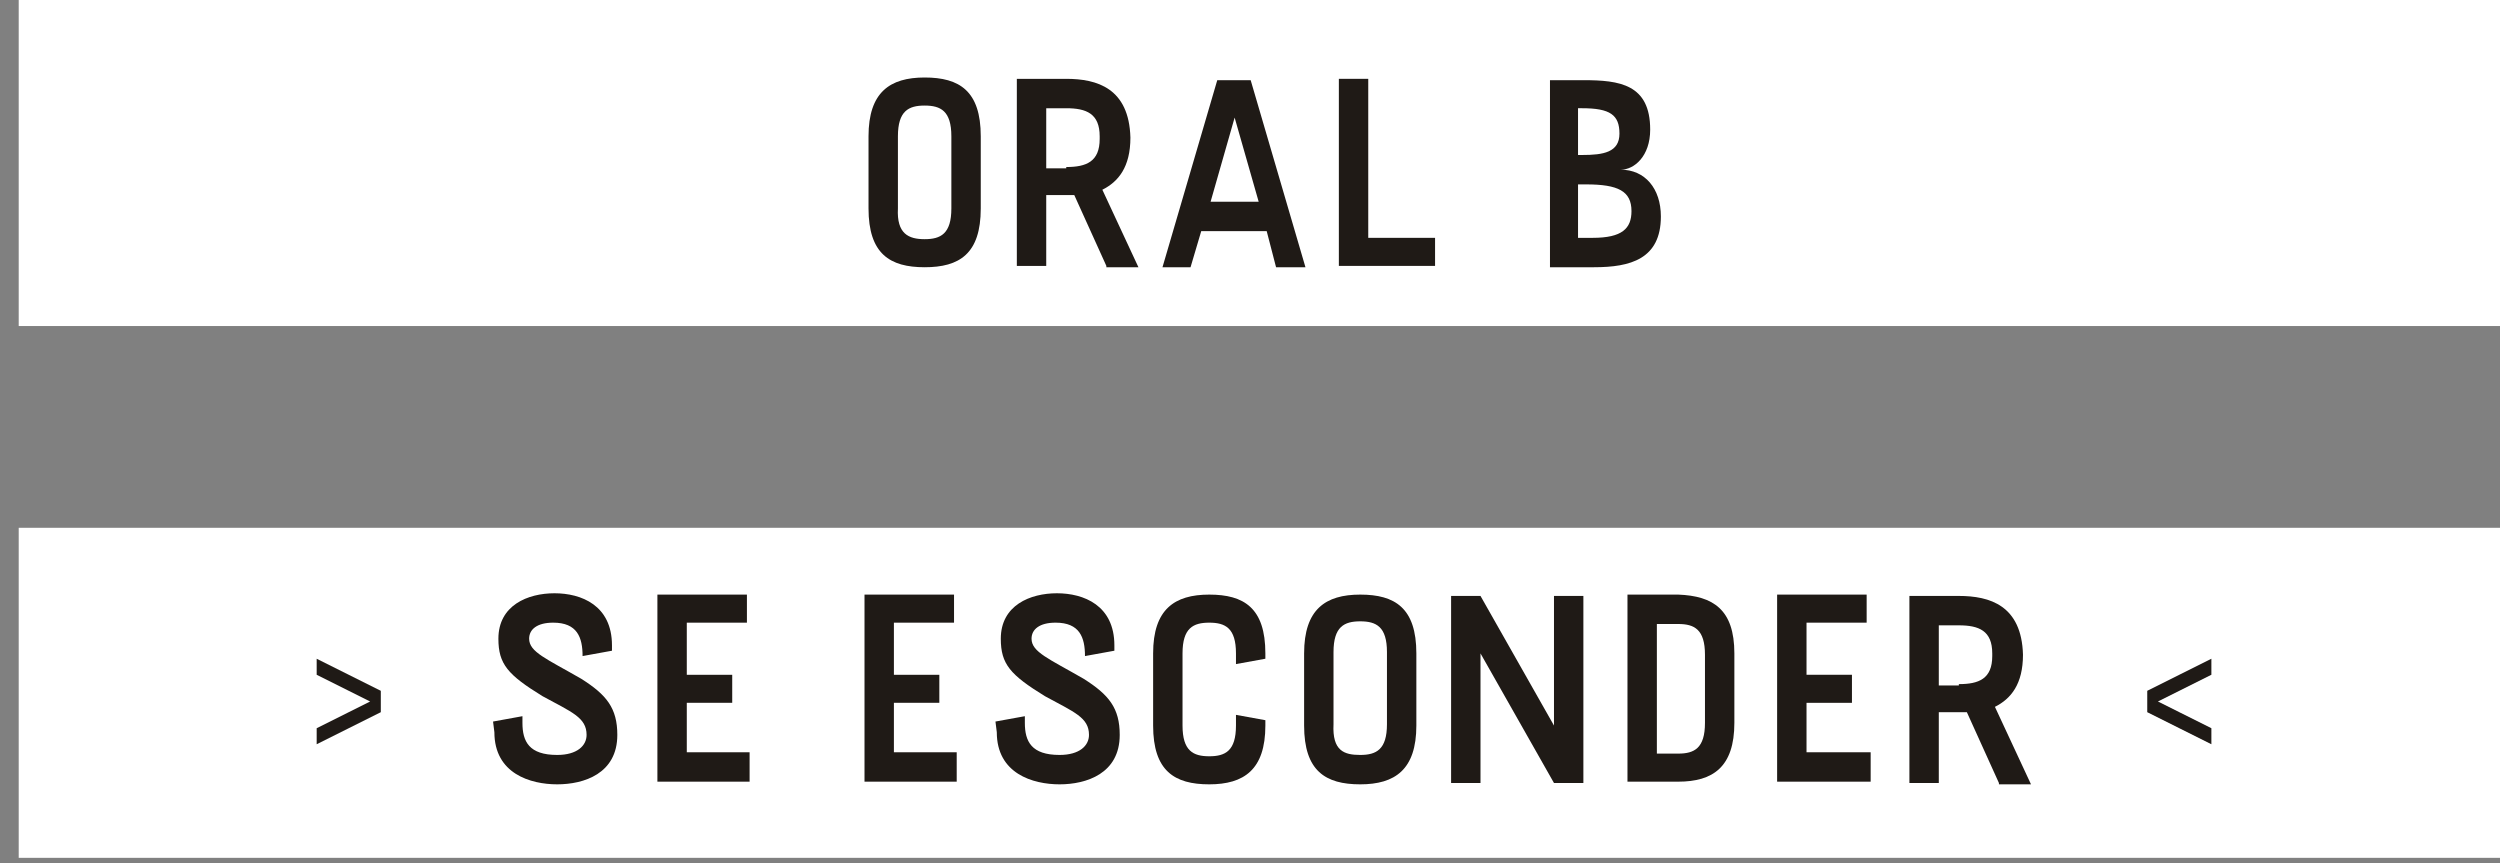 <?xml version="1.0" encoding="utf-8"?>
<!-- Generator: Adobe Illustrator 22.0.0, SVG Export Plug-In . SVG Version: 6.00 Build 0)  -->
<svg version="1.1" id="Layer_1" xmlns="http://www.w3.org/2000/svg" xmlns:xlink="http://www.w3.org/1999/xlink" x="0px" y="0px"
	 viewBox="0 0 187.1 64.6" style="enable-background:new 0 0 187.1 64.6;" xml:space="preserve">
<rect x="0" y="0" width="187.1" height="64.6" fill="#808080" stroke="none"/>
<style type="text/css">
	.st0{fill:#FFFFFF;}
	.st1{fill:#1F1A16;}
</style>
<g>
	<g>
		<rect x="1.4" y="-0.3" class="st0" width="187.1" height="24.7"/>
		<g>
			<path class="st1" d="M69.2,20c-2.6,0-4.2-1-4.2-4.4v-5.4c0-3.3,1.6-4.4,4.2-4.4c2.6,0,4.2,1,4.2,4.4v5.4C73.4,19,71.8,20,69.2,20
				z M69.2,17.9c1.2,0,2-0.4,2-2.3v-5.4c0-1.9-0.8-2.3-2-2.3s-2,0.4-2,2.3v5.4C67.1,17.5,68,17.9,69.2,17.9z"/>
			<path class="st1" d="M82.8,19.9l-2.4-5.3c-0.2,0-0.4,0-0.6,0h-1.5v5.3h-2.2v-14h3.7c2.3,0,4.7,0.7,4.8,4.4c0,2.2-0.9,3.3-2.1,3.9
				l2.7,5.8h-2.4V19.9z M79.8,12.5c1.5,0,2.5-0.4,2.5-2.1v-0.2c0-1.7-1-2.1-2.5-2.1h-1.5v4.5h1.5V12.5z M84.6,10.3L84.6,10.3
				L84.6,10.3L84.6,10.3z"/>
			<path class="st1" d="M94.8,17.3h-4.9L89.1,20H87l4.1-14h2.5l0,0l4.1,14h-2.2L94.8,17.3z M94.2,15.1l-1.8-6.3l-1.8,6.3H94.2z"/>
			<path class="st1" d="M107.4,17.8v2.1h-5.3h-1.9v-14h2.2v11.9H107.4z"/>
			<path class="st1" d="M124.3,16.2c0,3.2-2.3,3.8-5,3.8H116V6h2.5c2.7,0,5,0.3,5,3.7c0,2-1.2,3-2.2,3
				C123.1,12.7,124.3,14.1,124.3,16.2z M118.1,11.6h0.3c1.6,0,2.8-0.2,2.8-1.6c0-1.4-0.7-1.9-2.8-1.9h-0.3V11.6z M122.1,15.8
				c0-1.5-1-2-3.4-2h-0.3h-0.3v4h1.1C121.4,17.8,122.1,17.1,122.1,15.8z"/>
		</g>
	</g>
	<g>
		<rect x="1.4" y="39.5" class="st0" width="187.1" height="24.7"/>
		<g>
			<path class="st1" d="M28.5,51.7v1.6l-4.8,2.4v-1.2l4-2l-4-2v-1.2L28.5,51.7z"/>
			<path class="st1" d="M36.9,54l2.2-0.4v0.5c0,1.4,0.5,2.4,2.6,2.4c1.5,0,2.2-0.7,2.2-1.5c0-1.3-1.1-1.7-3.3-2.9
				c-2.6-1.6-3.3-2.4-3.3-4.3c0-2.5,2.2-3.4,4.2-3.4s4.3,0.9,4.3,3.9v0.4l-2.2,0.4c0-1.4-0.4-2.5-2.2-2.5c-1.2,0-1.8,0.5-1.8,1.2
				c0,1,1.3,1.5,3.9,3c1.9,1.2,2.7,2.2,2.7,4.2c0,2.9-2.5,3.7-4.5,3.7S37,57.9,37,54.8L36.9,54L36.9,54z"/>
			<path class="st1" d="M56.1,56.4v2.1h-5.7h-1.2v-14h2.2h4.5v2.1h-4.5v3.9h3.4v2.1h-3.4v3.7h4.7V56.4z"/>
			<path class="st1" d="M71.6,56.4v2.1h-5.7h-1.2v-14h2.2h4.5v2.1h-4.5v3.9h3.4v2.1h-3.4v3.7h4.7V56.4z"/>
			<path class="st1" d="M74.5,54l2.2-0.4v0.5c0,1.4,0.5,2.4,2.6,2.4c1.5,0,2.2-0.7,2.2-1.5c0-1.3-1.1-1.7-3.3-2.9
				c-2.6-1.6-3.3-2.4-3.3-4.3c0-2.5,2.2-3.4,4.2-3.4s4.3,0.9,4.3,3.9v0.4l-2.2,0.4c0-1.4-0.4-2.5-2.2-2.5c-1.2,0-1.8,0.5-1.8,1.2
				c0,1,1.3,1.5,3.9,3C83,52,83.8,53,83.8,55c0,2.9-2.5,3.7-4.5,3.7s-4.7-0.8-4.7-3.9L74.5,54L74.5,54z"/>
			<path class="st1" d="M94.7,53.9v0.4c0,3.3-1.6,4.4-4.2,4.4c-2.6,0-4.2-1-4.2-4.4v-5.4c0-3.3,1.6-4.4,4.2-4.4c2.6,0,4.2,1,4.2,4.4
				v0.4l-2.2,0.4v-0.8c0-1.9-0.8-2.3-2-2.3s-2,0.4-2,2.3v5.4c0,1.9,0.8,2.3,2,2.3s2-0.4,2-2.3v-0.8L94.7,53.9z"/>
			<path class="st1" d="M101.8,58.7c-2.6,0-4.2-1-4.2-4.4v-5.4c0-3.3,1.6-4.4,4.2-4.4c2.6,0,4.2,1,4.2,4.4v5.4
				C106,57.6,104.4,58.7,101.8,58.7z M101.8,56.5c1.2,0,2-0.4,2-2.3v-5.4c0-1.9-0.8-2.3-2-2.3s-2,0.4-2,2.3v5.4
				C99.7,56.2,100.6,56.5,101.8,56.5z"/>
			<path class="st1" d="M118.5,44.6v14h-2.2l-5.5-9.7v9.7h-2.2v-14h2.2l5.5,9.7v-9.7H118.5z"/>
			<path class="st1" d="M129.8,48.9v5.2c0,3.3-1.6,4.4-4.2,4.4h-3.8v-14h3.8C128.2,44.6,129.8,45.6,129.8,48.9z M127.6,49
				c0-1.9-0.8-2.3-2-2.3H124v9.7h1.6c1.2,0,2-0.4,2-2.3V49z"/>
			<path class="st1" d="M140,56.4v2.1h-5.7H133v-14h2.2h4.5v2.1h-4.5v3.9h3.4v2.1h-3.4v3.7h4.8V56.4z"/>
			<path class="st1" d="M149.6,58.6l-2.4-5.3c-0.2,0-0.4,0-0.6,0h-1.5v5.3h-2.2v-14h3.7c2.3,0,4.7,0.7,4.8,4.4
				c0,2.2-0.9,3.3-2.1,3.9l2.7,5.8h-2.4V58.6z M146.6,51.2c1.5,0,2.5-0.4,2.5-2.1v-0.2c0-1.7-1-2.1-2.5-2.1h-1.5v4.5h1.5V51.2z
				 M151.4,48.9L151.4,48.9L151.4,48.9L151.4,48.9z"/>
			<path class="st1" d="M165.5,50.5l-4,2l4,2v1.2l-4.8-2.4v-1.6l4.8-2.4V50.5z"/>
		</g>
	</g>
</g>
</svg>
